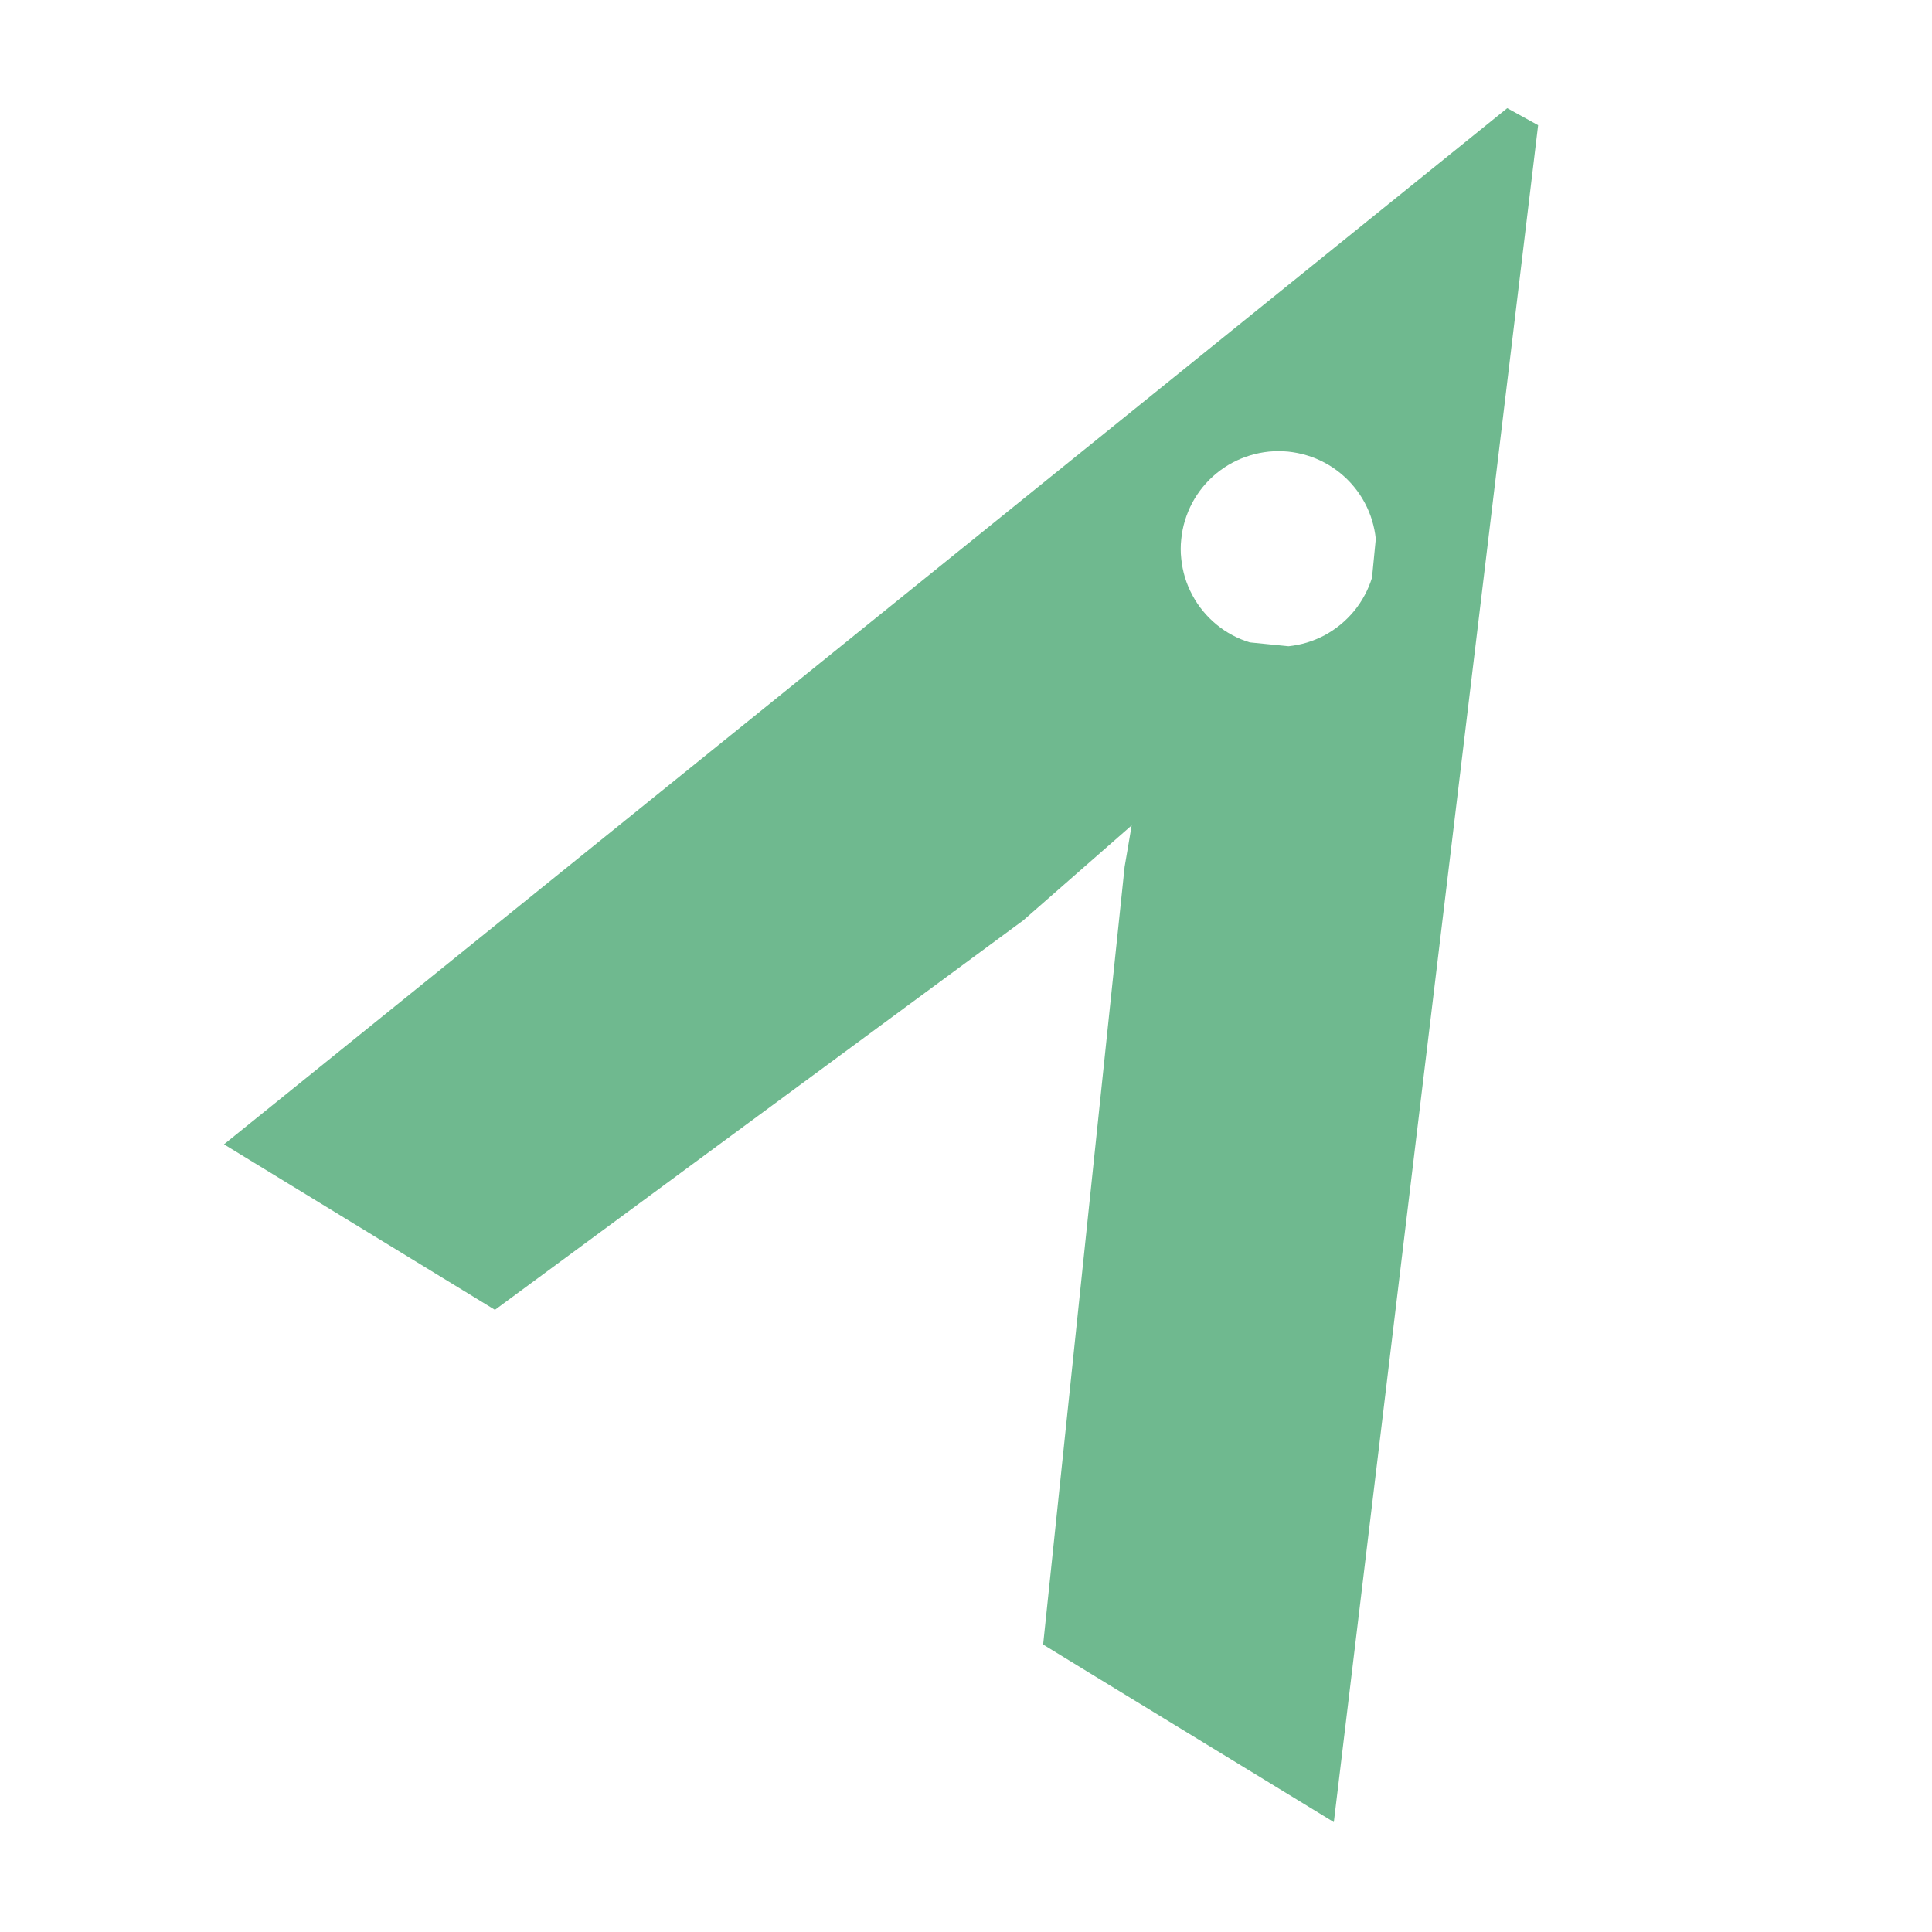 <?xml version="1.0" encoding="UTF-8"?> <svg xmlns="http://www.w3.org/2000/svg" id="Layer_1" data-name="Layer 1" viewBox="0 0 256 256"><defs><style> .cls-1 { fill: #6fb98f; stroke-width: 0px; } </style></defs><path class="cls-1" d="M199.72,14.33l-91.55,73.92-5.8,4.69-72.69,58.69,28.96,17.69,6.94,4.24,70.01-51.61,12.43-10.89,1.93-1.69-.43,2.55-.5,2.92-10.8,103.07,6.03,3.69,32.49,19.84,11.68-96.98,1.16-9.6,14.23-118.27-4.09-2.26ZM181.8,76.55c-.25.79-.56,1.56-.96,2.29-.4.75-.87,1.46-1.41,2.12-.54.65-1.14,1.25-1.79,1.79-.66.54-1.36,1.01-2.11,1.42-.76.4-1.54.72-2.35.97-.8.24-1.61.4-2.44.49l-5.13-.51c-.8-.24-1.57-.56-2.3-.95-.75-.4-1.46-.87-2.11-1.41-.66-.54-1.26-1.14-1.8-1.8-.54-.65-1.01-1.36-1.41-2.11-.4-.75-.73-1.53-.98-2.35-.24-.81-.41-1.64-.49-2.49-.05-.42-.07-.84-.07-1.27s.02-.84.07-1.27c.08-.84.24-1.67.49-2.49.25-.81.57-1.6.97-2.35.4-.75.87-1.45,1.41-2.11.54-.66,1.14-1.26,1.8-1.8.66-.54,1.36-1.01,2.11-1.41.75-.4,1.53-.72,2.35-.97.81-.25,1.64-.41,2.49-.5.43-.04.85-.06,1.27-.06s.84.02,1.27.06c.85.09,1.68.25,2.49.5.82.24,1.6.57,2.35.97.75.4,1.45.87,2.11,1.41.66.54,1.26,1.14,1.8,1.8.54.65,1.01,1.36,1.41,2.11.4.75.73,1.53.97,2.34.24.8.41,1.62.49,2.44l-.5,5.14Z"></path></svg> 
